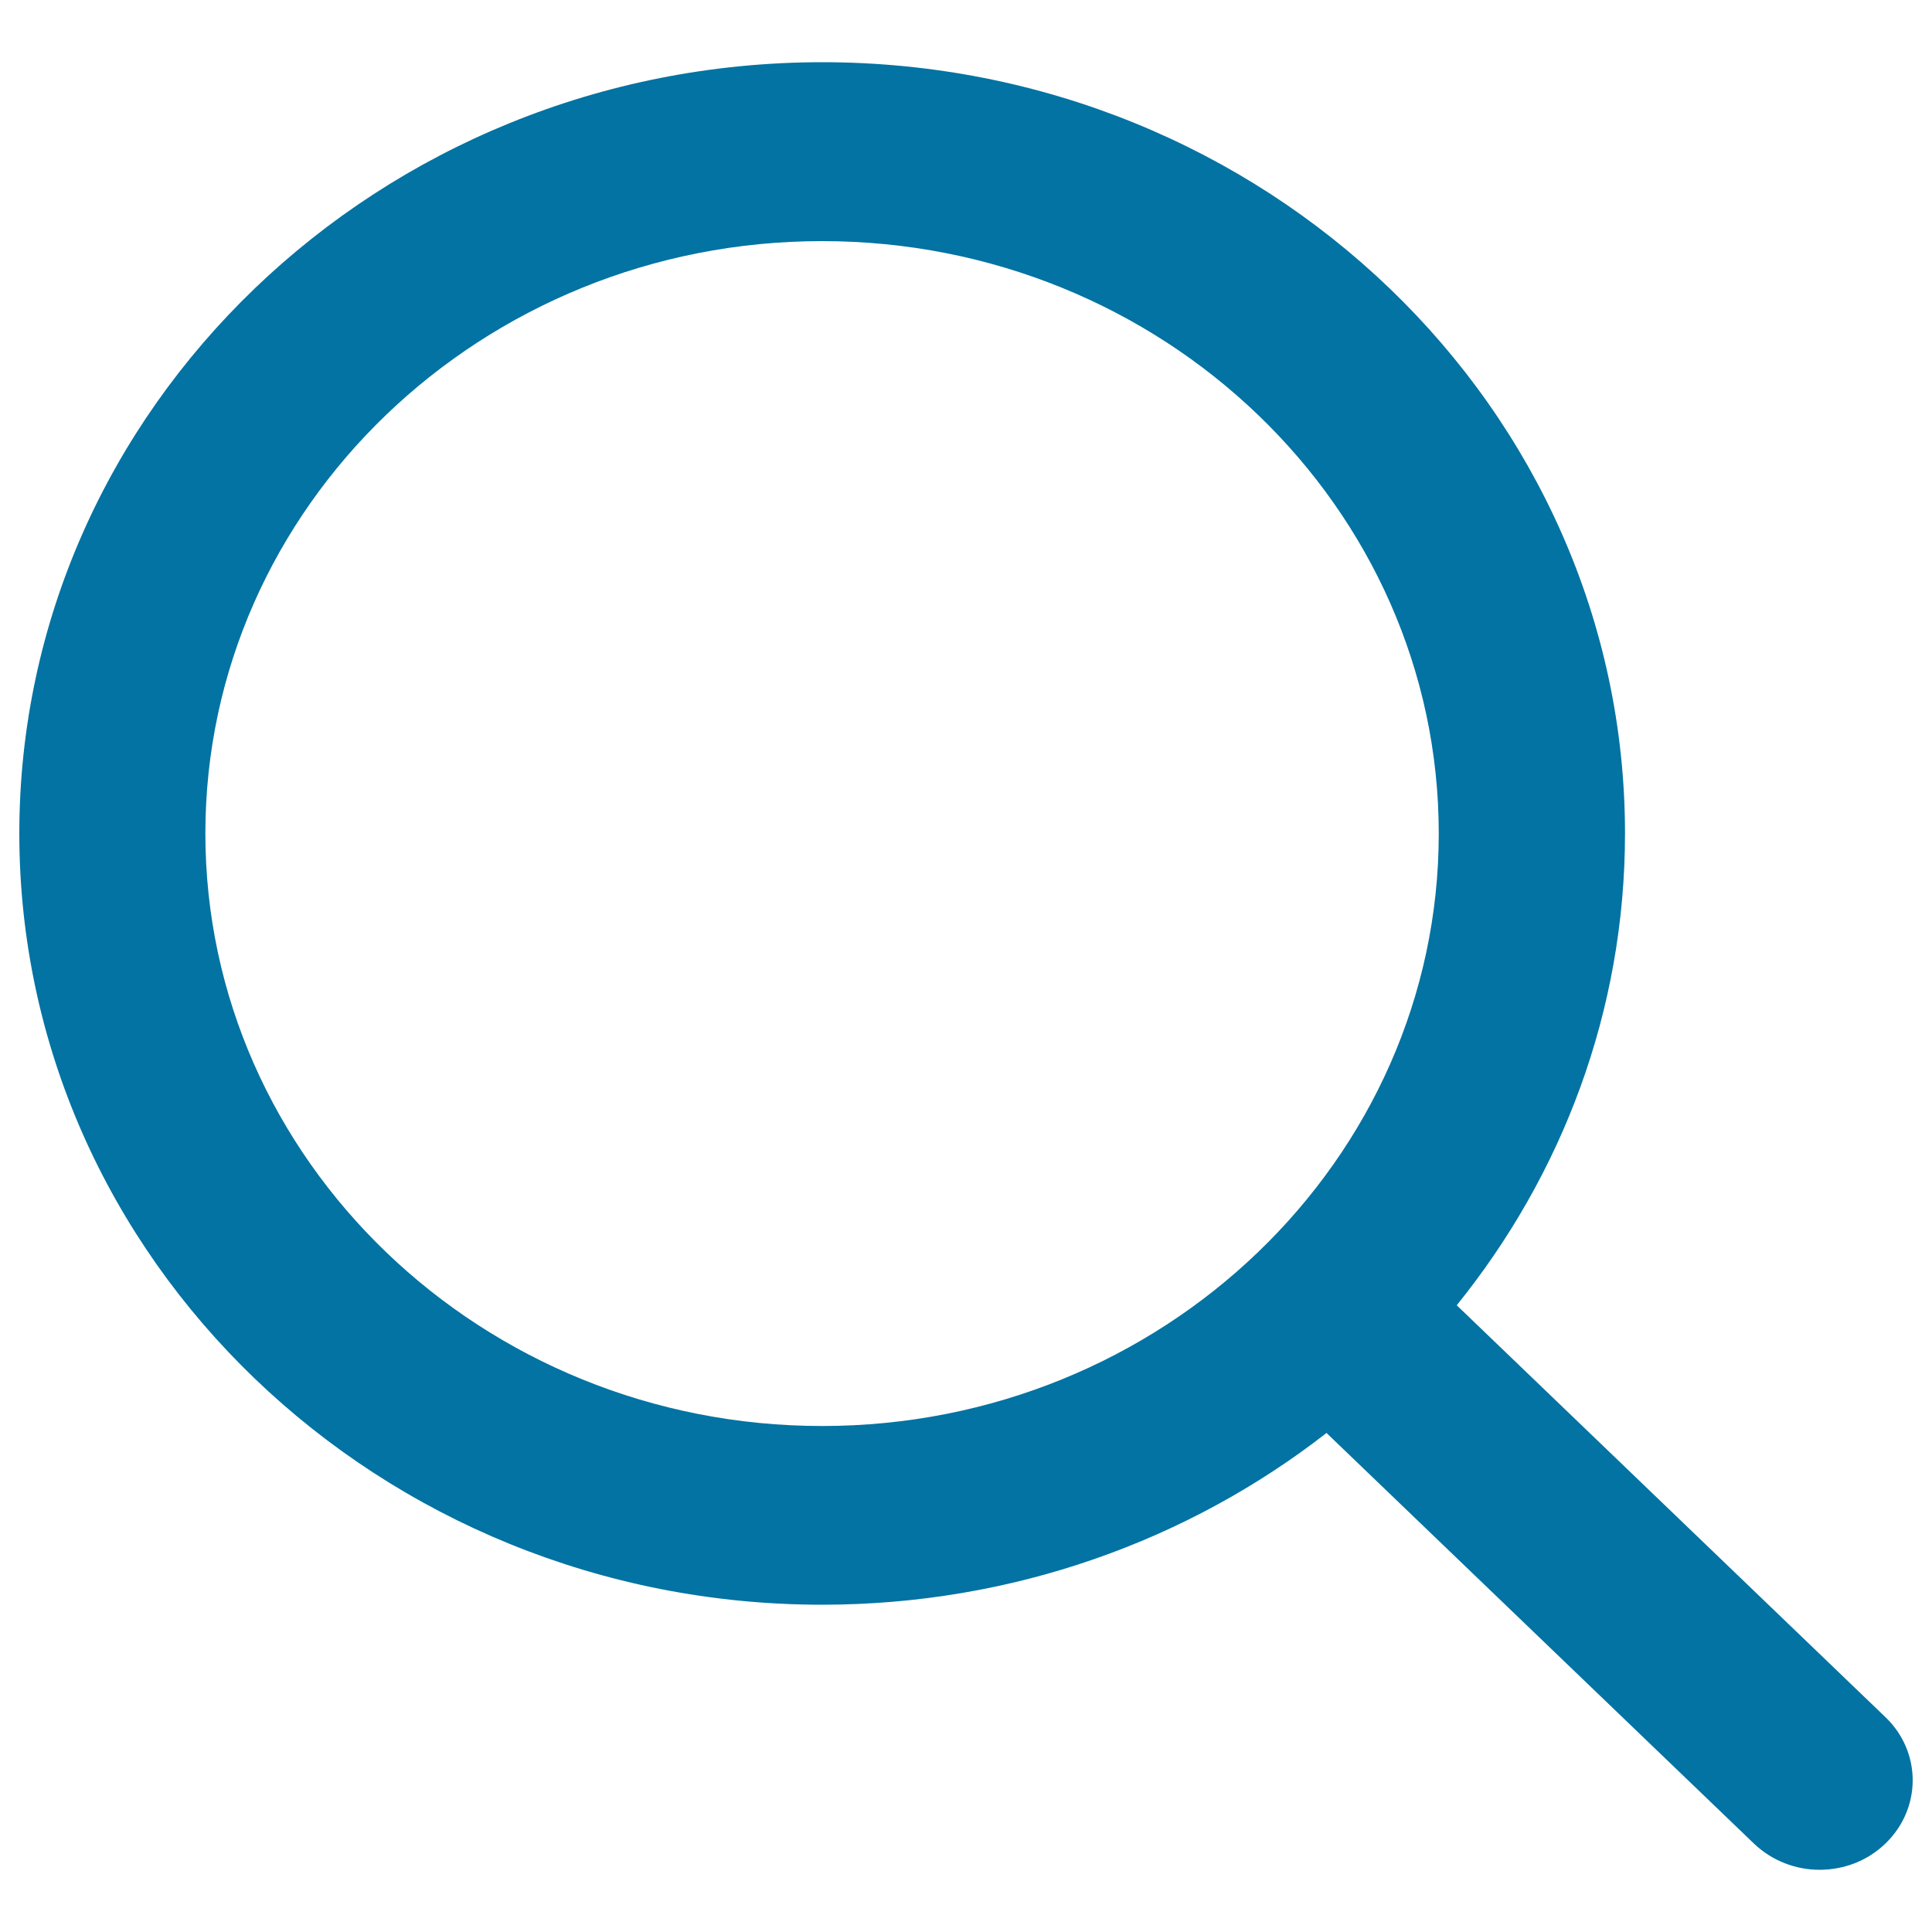 <svg xmlns="http://www.w3.org/2000/svg" viewBox="0 0 1000 1000" style="fill:#0273a2">
<title>Search SVG icon</title>
<g><g id="Zoom_2_"><g><path d="M975.9,888.8L754,675.6c54.5-67.5,87.1-152.2,87.1-244.2c0-220.1-186.4-399.2-415.6-399.2C196.4,32.3,10,211.3,10,431.4s186.4,399.2,415.5,399.2c98.8,0,189.7-33.3,261.1-88.9l221.2,212.5c9.4,9,21.7,13.6,34,13.6c12.4,0,24.7-4.5,34.1-13.6C994.7,936.1,994.7,906.8,975.9,888.8z M106.3,431.4c0-169.1,143.2-306.6,319.2-306.6c176,0,319.2,137.5,319.2,306.6S601.5,738.1,425.5,738.1C249.5,738.1,106.3,600.5,106.3,431.4z"/></g></g></g>
</svg>